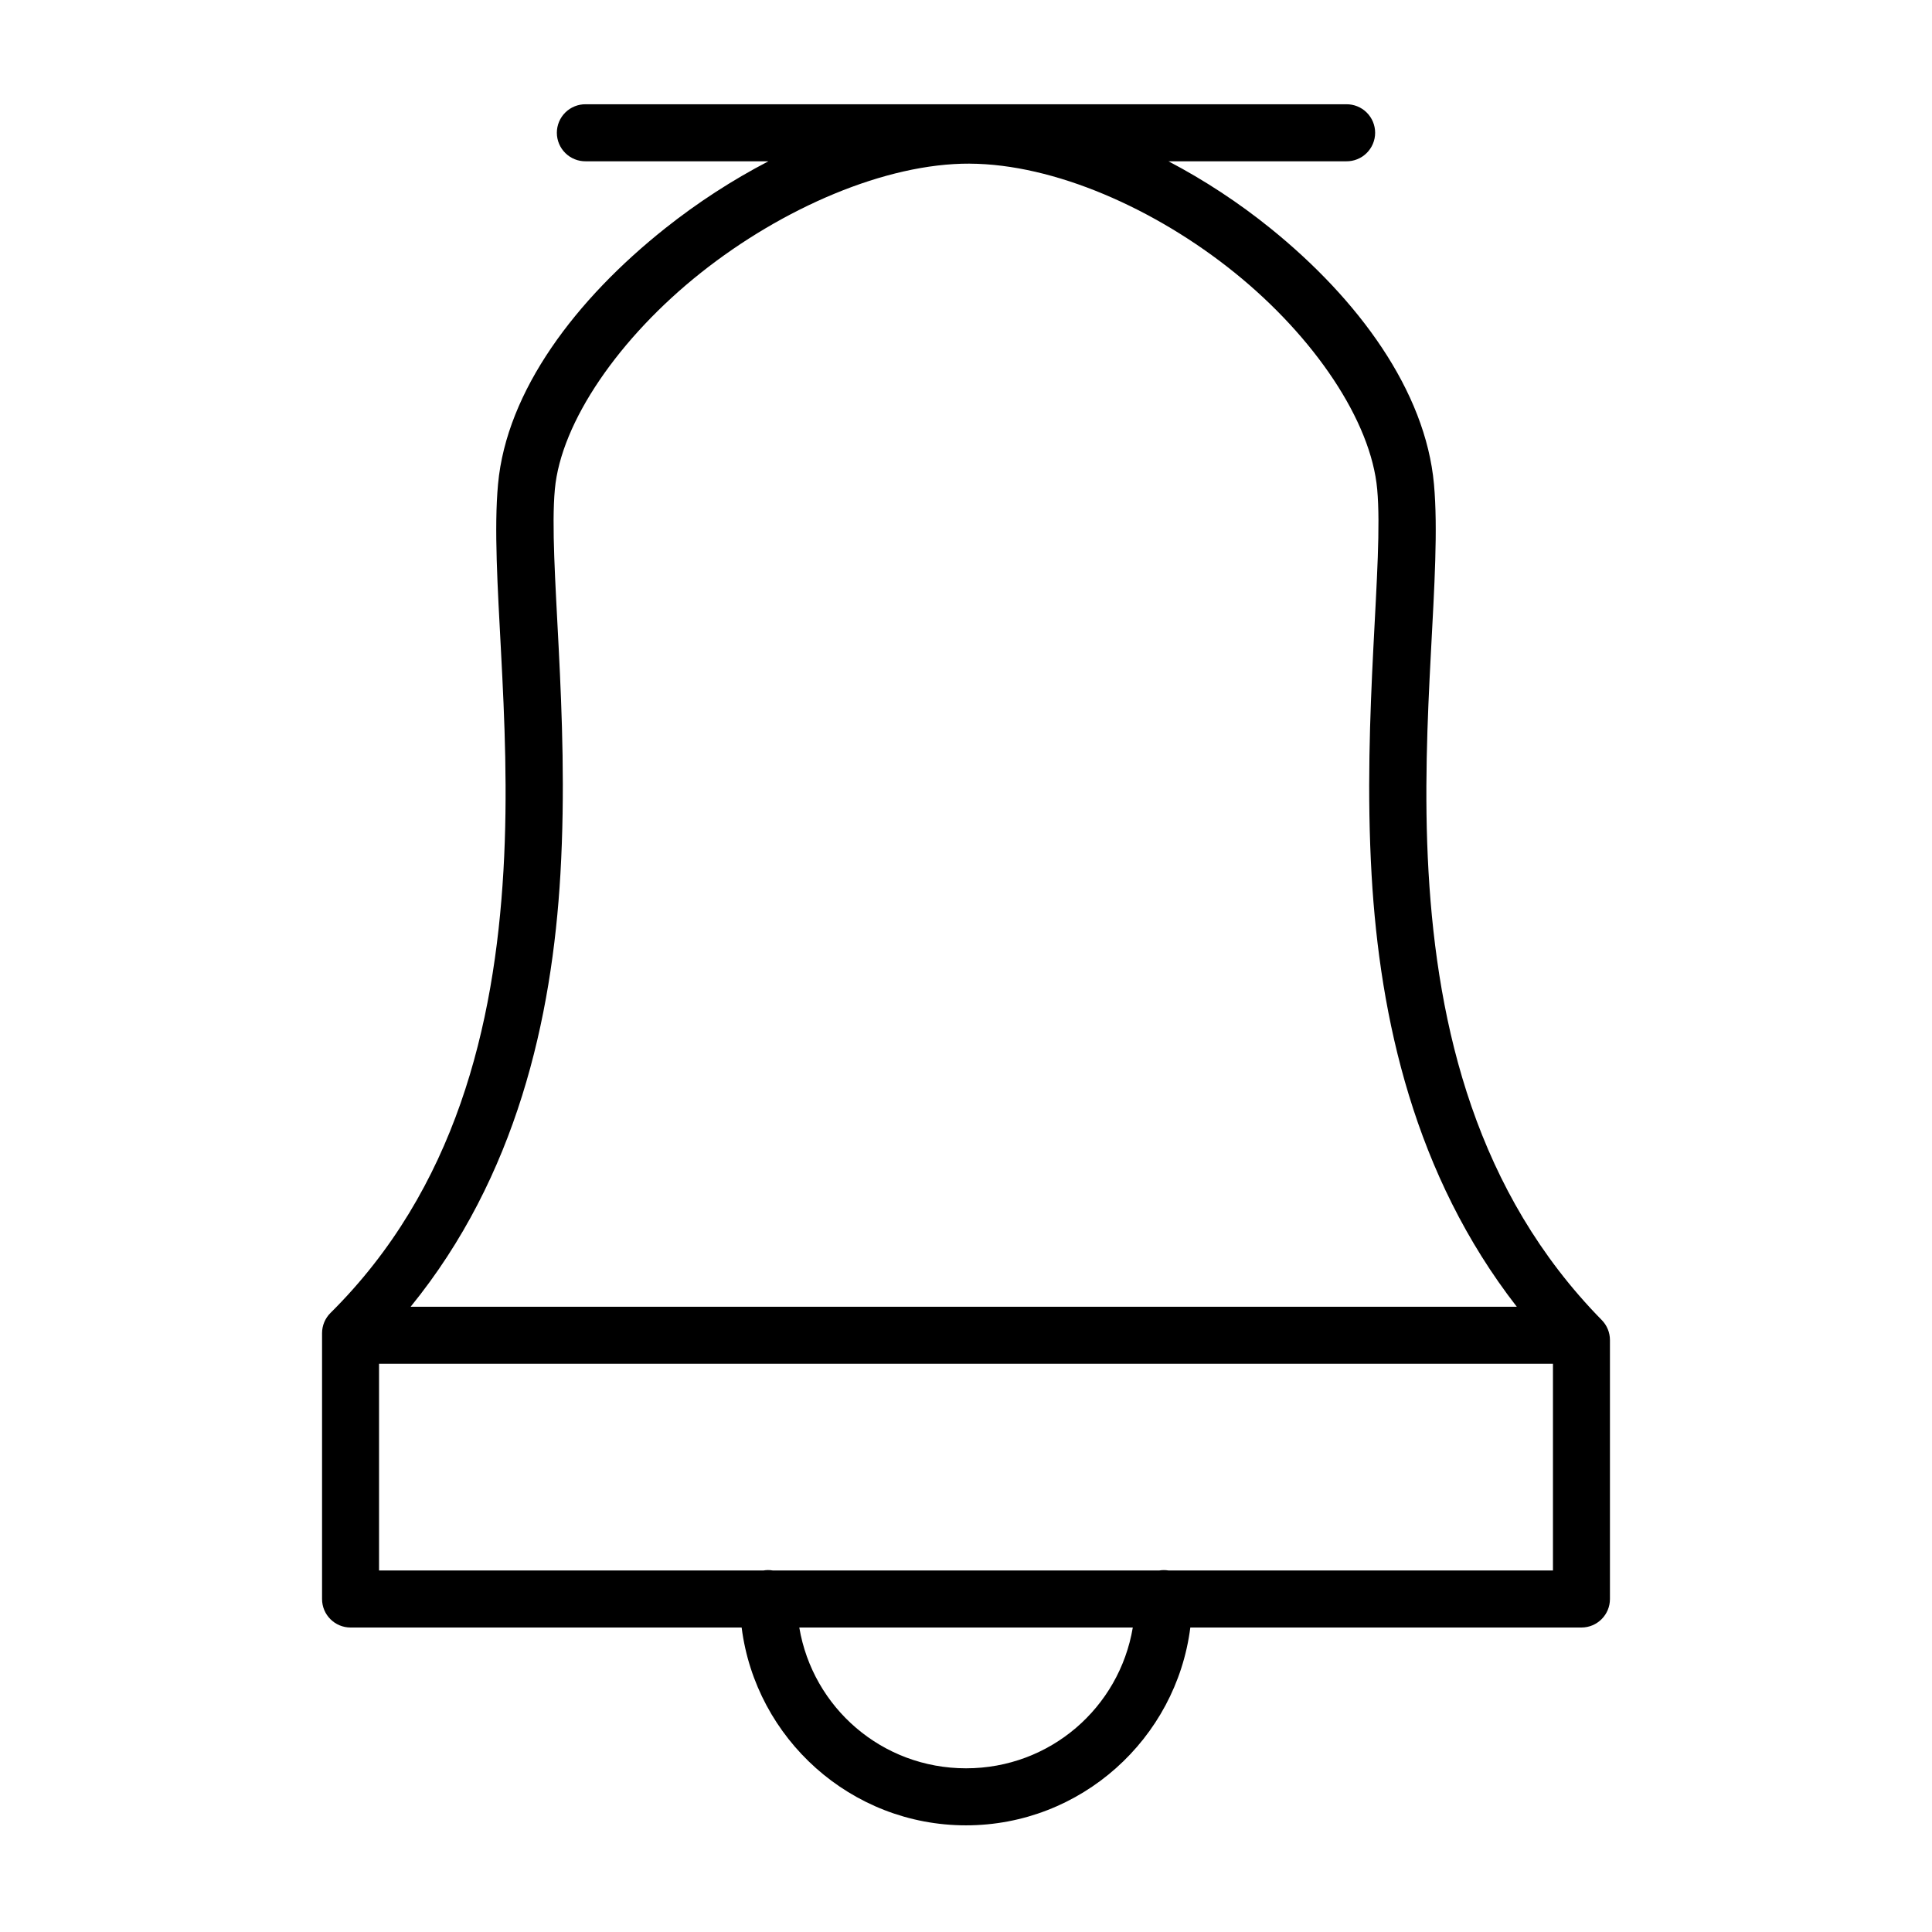 <?xml version="1.0" encoding="UTF-8"?>
<!-- Uploaded to: SVG Repo, www.svgrepo.com, Generator: SVG Repo Mixer Tools -->
<svg fill="#000000" width="800px" height="800px" version="1.1" viewBox="144 144 512 512" xmlns="http://www.w3.org/2000/svg">
 <path d="m299.24 171.63c-2.023-0.031-3.973 0.754-5.414 2.172-1.441 1.422-2.254 3.359-2.254 5.383s0.812 3.961 2.254 5.383c1.441 1.422 3.391 2.203 5.414 2.176h48.395c-9.582 4.981-18.797 10.969-27.266 17.691-23.73 18.836-42.133 43.125-44.387 67.895-2.141 23.496 3.809 61.262 1.438 102.38-2.371 41.117-12.68 84.34-45.836 117.23l-0.004 0.004c-1.43 1.418-2.234 3.348-2.234 5.359v70.445c0 4.176 3.383 7.559 7.555 7.559h103.64c3.742 29.484 28.98 52.426 59.453 52.426s55.711-22.941 59.453-52.426h103.65c4.172 0 7.555-3.383 7.555-7.559v-68.625c0-1.977-0.777-3.879-2.164-5.293-33.219-33.824-43.539-77.469-45.914-118.78-2.375-41.309 3.566-79.086 1.445-102.71-2.227-24.793-20.082-49.059-43.324-67.828-8.371-6.762-17.512-12.777-27.039-17.77h47.105c2.023 0.027 3.973-0.754 5.41-2.176 1.441-1.422 2.254-3.359 2.254-5.383s-0.812-3.961-2.254-5.383c-1.438-1.418-3.387-2.203-5.41-2.172zm101.73 15.742c22.344 0.094 49.129 11.855 70.238 28.898 21.109 17.047 36.137 39.281 37.766 57.418 1.734 19.309-3.973 59.008-1.484 102.23 2.188 38.004 11.375 79.512 38.473 114.38h-293.14c28.051-34.48 37.48-76.344 39.695-114.73 2.481-43.035-3.219-82.746-1.477-101.88 1.625-17.852 17.113-40.27 38.73-57.426 21.613-17.156 48.922-28.992 71.203-28.898zm-156.5 318.04h311.08v54.781h-101.88c-0.812-0.133-1.641-0.133-2.453 0h-102.41 0.004c-0.445-0.078-0.898-0.113-1.352-0.109-0.379 0.008-0.758 0.043-1.129 0.109h-101.88v-54.781zm111.35 69.895h88.383c-3.574 21.234-21.906 37.312-44.191 37.312s-40.617-16.078-44.191-37.312z"/>
</svg>